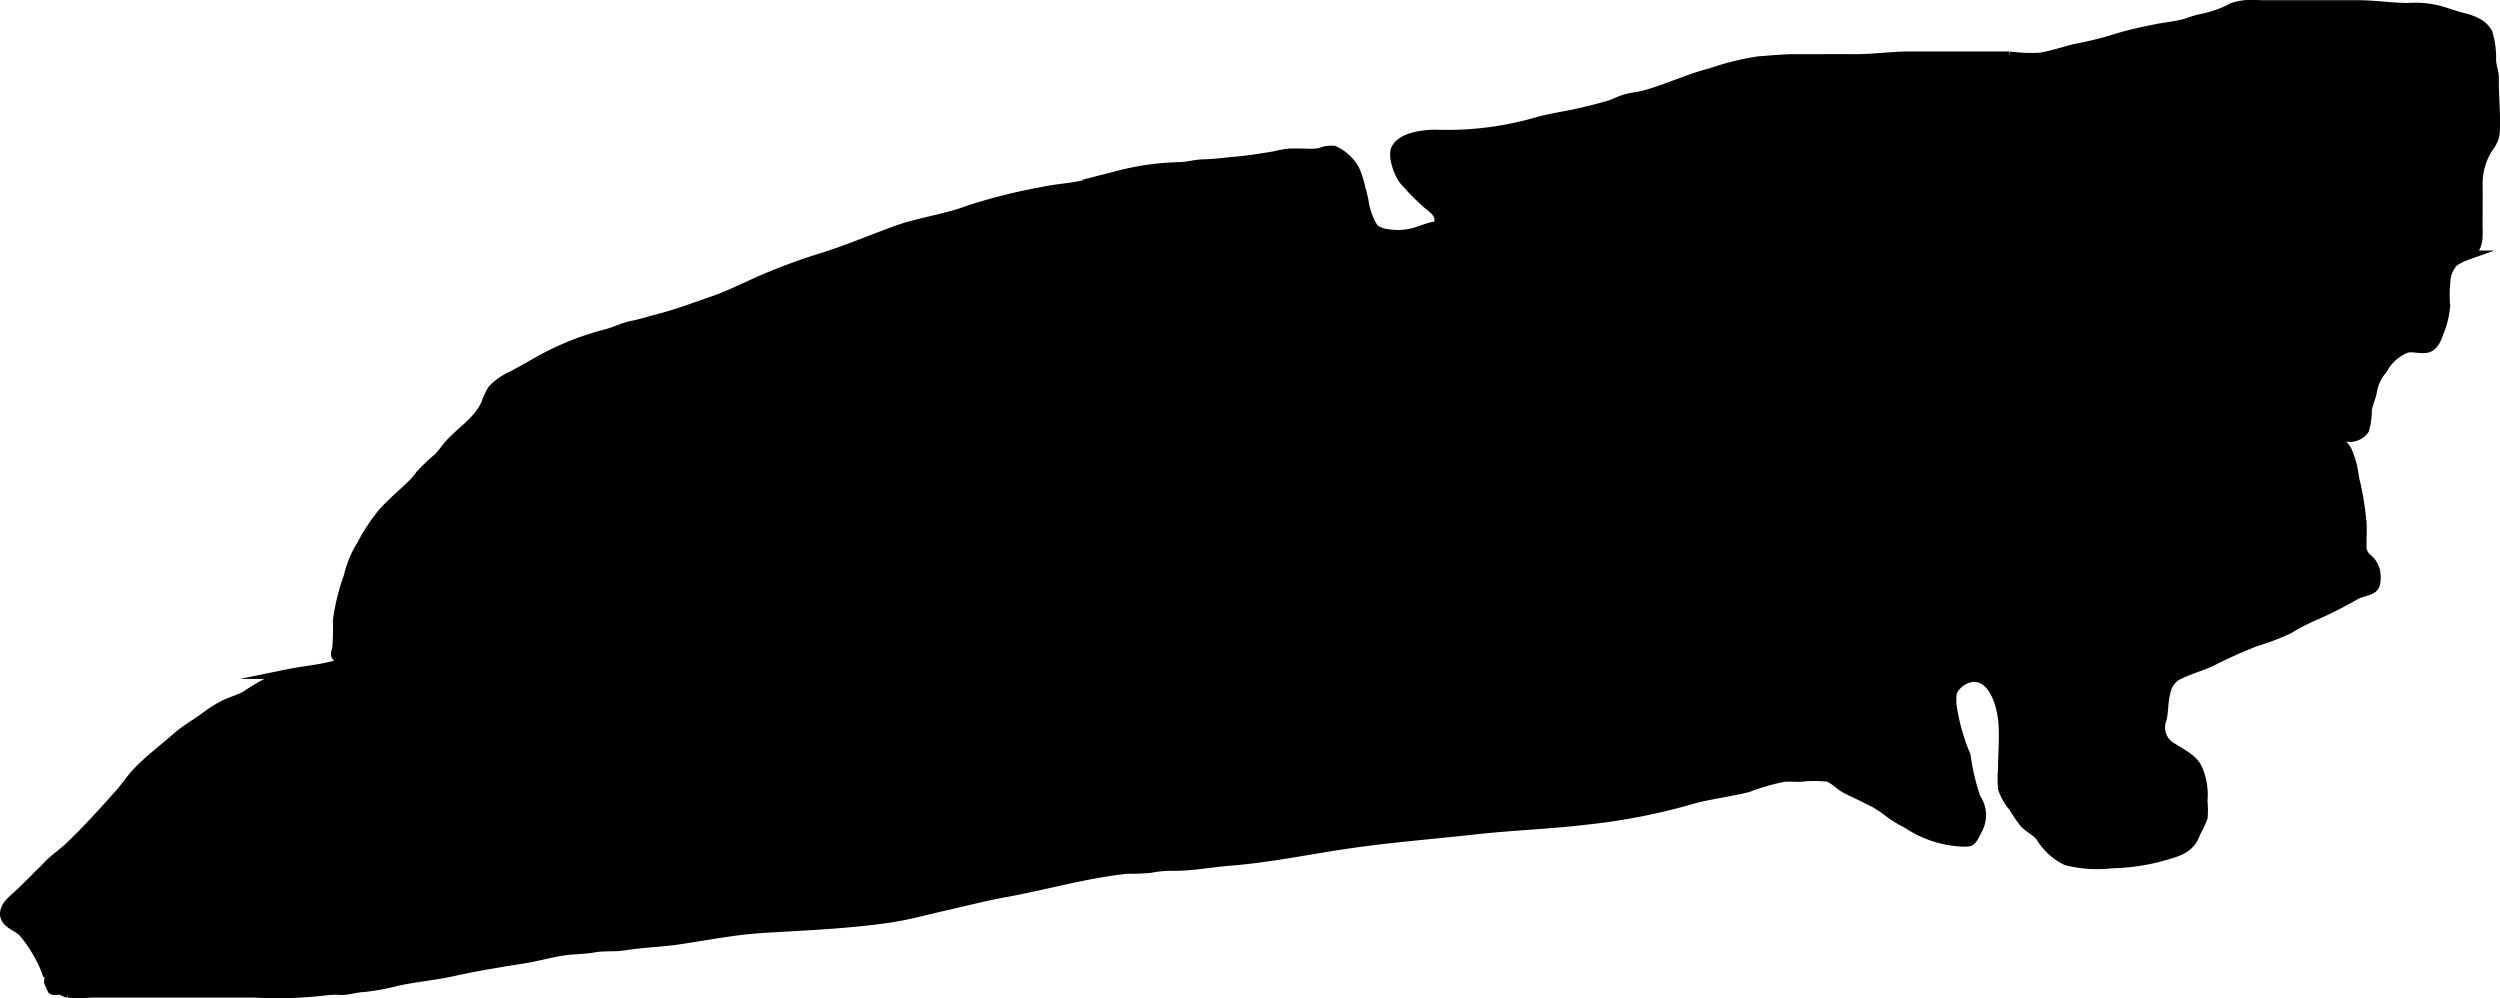<?xml version="1.0" encoding="UTF-8"?>
<svg xmlns="http://www.w3.org/2000/svg"
     version="1.1"
     width="13.618mm"
     height="5.438mm"
     viewBox="0 0 38.602 15.414">
   <defs>
      <style type="text/css"><![CDATA[
      .a {
        stroke: #000;
        stroke-miterlimit: 10;
        stroke-width: 0.15px;
      }
    ]]></style>
   </defs>
   <path class="a"
         d="M38.259,3.229c-0.0.075-.001.149-.001.224,0,.211.032.387-.177.49a.812.812,0,0,0-.198.103.47.47,0,0,0-.122.298,2.022,2.022,0,0,0-.003.378,1.341,1.341,0,0,1-.105.419c-.026.083-.074.2-.166.227-.102.03-.227-.022-.33.005a.716.716,0,0,0-.367.327.68.68,0,0,0-.158.317c-.015.106-.065.202-.084.31a1.033,1.033,0,0,1-.043.309.275.275,0,0,1-.256.11c-.07-.009-.129-.039-.199-.045-.054-.004-.111.001-.166.001a2.18,2.18,0,0,0-.292.004,2.988,2.988,0,0,0-.308.066,2.153,2.153,0,0,1-.401.012c-.115.006-.223.043-.339.045-.13.003-.261-.001-.391-.001-.195-0-.381.039-.573.043-.208.004-.416-.001-.624-.001-.228,0-.456.001-.684-.001-.144-.002-.273.043-.42.043-.543-.002-1.085,0-1.628,0-.093,0-.187-.001-.28-0-.137.001-.262-.044-.4-.042-.388.004-.777 0-1.165 0-.272,0-.543.001-.815-.001-.196-.001-.384.022-.578.039-.196.017-.39-.001-.587.024a12.716,12.716,0,0,1-1.433.103c-.227.004-.445.075-.669.085a4.113,4.113,0,0,0-.542.112c-.251.046-.497.111-.748.155-.464.081-.928.156-1.389.254-.385.082-.768.156-1.154.229-.159.03-.341.047-.495.092a3.878,3.878,0,0,1-.733.24,4.352,4.352,0,0,0-.628.104c-.695.17-1.386.368-2.083.529q-.219.051-.439.096c-.214.044-.432.067-.645.105-.05.009-.092.035-.142.043-.112.02-.23-.017-.343.007-.232.049-.469.063-.706.114-.254.054-.501.13-.753.189-.39.091-.784.153-1.173.249-.362.089-.74.108-1.105.187-.308.066-.603.152-.914.201a2.003,2.003,0,0,1-.453.047,1.72,1.72,0,0,0-.307-.01c-.303.034-.604.129-.906.177a9.579,9.579,0,0,1-1.962.121,7.732,7.732,0,0,1-1.028-.114c-.087-.016-.417-.027-.458-.123-.016-.038.011-.087.015-.125a3.722,3.722,0,0,0,.009-.417,3.311,3.311,0,0,1,.167-.68,1.578,1.578,0,0,1,.199-.483,2.921,2.921,0,0,1,.324-.494c.152-.173.327-.312.489-.474a1.164,1.164,0,0,0,.099-.122,3.241,3.241,0,0,1,.276-.262c.064-.063.103-.129.161-.195.191-.218.453-.365.575-.64A1.027,1.027,0,0,1,7.606,6.015a.911.911,0,0,1,.305-.211c.141-.078.283-.156.422-.237A4.386,4.386,0,0,1,9.382,5.152c.136-.038.245-.098.383-.125.139-.027.275-.072.411-.107.278-.071.552-.176.825-.269.297-.102.579-.254.873-.375.265-.109.528-.206.8-.29.387-.119.764-.279,1.144-.419.372-.137.773-.182,1.145-.322a8.538,8.538,0,0,1,1.124-.282c.208-.047.424-.056.631-.102.193-.043.39-.104.58-.158a4.03,4.03,0,0,1,.921-.125c.125-.005.237-.04.362-.043.172-.004.332-.027.503-.042.199-.017.398-.05.593-.082a1.698,1.698,0,0,1,.239-.043c.086-.003.173.001.259.001a.831.831,0,0,0,.208-.009.433.433,0,0,1,.21-.035.687.687,0,0,1,.323.293,1.429,1.429,0,0,1,.093.293,1.922,1.922,0,0,1,.05.208,1.076,1.076,0,0,0,.157.417.492.492,0,0,0,.23.079A.935.935,0,0,0,21.72,3.616c.179-.023.318-.113.49-.128.065-.21-.101-.266-.224-.389a3.851,3.851,0,0,1-.312-.323c-.07-.091-.178-.364-.116-.482.095-.181.431-.216.607-.217a4.979,4.979,0,0,0,1.511-.177c.231-.071.472-.101.709-.155.142-.033.291-.069.431-.109.095-.027.18-.074.274-.103.103-.032.211-.037.314-.066.344-.096.67-.254,1.02-.342a4.153,4.153,0,0,1,.732-.181c.186-.012.371-.033.557-.033.309.001.618-.001.926-0.0.286.001.562-.041.848-.042q.261-0.0.522,0h1.014a2.655,2.655,0,0,0,.476.02c.183-.031.36-.089.54-.136a5.393,5.393,0,0,0,.555-.132,5.17,5.17,0,0,1,.625-.158c.181-.043.364-.053.543-.104a1.646,1.646,0,0,1,.246-.073,1.696,1.696,0,0,0,.475-.172A1.046,1.046,0,0,1,34.904.078h1.51c.262,0,.509.042.77.042a1.557,1.557,0,0,1,.463.038c.132.036.263.086.396.119.139.034.327.106.377.261a1.316,1.316,0,0,1,.047.375c-.003.106.043.184.042.29-.003.256.025.512.017.768a.607.607,0,0,1-.015.146.539.539,0,0,1-.083.154,1.014,1.014,0,0,0-.169.557C38.26,2.962,38.26,3.096,38.259,3.229Z"/>
   <path class="a"
         d="M.317,13.785q-.058.054-.117.108c-.085.077-.175.198-.093.31.062.085.187.116.257.198A2.051,2.051,0,0,1,.623,14.79a1.616,1.616,0,0,1,.104.237.062.062,0,0,1,.034.049l-.005.088a1.243,1.243,0,0,0,.051.115c.036.026.081-.004.12.005.046.011.068.035.119.045a2.117,2.117,0,0,0,.368-.001H3.925a6.216,6.216,0,0,0,1.085-.032A1.236,1.236,0,0,1,5.257,15.288c.119.002.219-.036.334-.044a3.195,3.195,0,0,0,.516-.09c.295-.069.591-.09.888-.156.368-.082.737-.14,1.109-.2.224-.036.447-.106.672-.129.141-.015.264-.013.403-.039.15-.027.304-.005.455-.03.282-.046.572-.051.857-.094.436-.066.862-.15,1.304-.177.648-.039,1.29-.063,1.933-.157.292-.042.574-.122.864-.187.311-.071.622-.151.936-.208.628-.114,1.245-.296,1.881-.361a3.419,3.419,0,0,0,.351-.013,1.693,1.693,0,0,1,.367-.032c.291.001.574-.057.864-.079.588-.046,1.167-.166,1.752-.254.677-.102,1.354-.154,2.031-.229.573-.064,1.148-.082,1.719-.151a9.381,9.381,0,0,0,1.575-.302c.296-.09.618-.123.919-.198a3.216,3.216,0,0,1,.565-.162c.079-.005.161.001.24.001a1.893,1.893,0,0,1,.428-.002c.096.026.19.132.28.18.102.055.211.099.318.156a1.57,1.57,0,0,1,.316.187,1.712,1.712,0,0,0,.307.193,1.683,1.683,0,0,0,.862.287c.1-.002.122.01.175-.082.03-.053.058-.112.083-.167a.451.451,0,0,0-.053-.424,3.508,3.508,0,0,1-.155-.657,3.167,3.167,0,0,1-.219-.793c-0-.111-.016-.19.064-.278a.401.401,0,0,1,.259-.142c.322-.025.448.424.472.67.024.247-.003.51-.003.759a1.393,1.393,0,0,0,.002.297.893.893,0,0,0,.164.284,2.382,2.382,0,0,0,.168.245c.08.084.18.119.252.216a.956.956,0,0,0,.394.36,1.932,1.932,0,0,0,.699.046,3.147,3.147,0,0,0,.877-.141c.213-.06.351-.128.422-.337a1.918,1.918,0,0,0,.109-.231,1.471,1.471,0,0,0-.003-.259.988.988,0,0,0-.083-.502c-.075-.152-.233-.215-.374-.311a.356.356,0,0,1-.171-.455c.028-.131.018-.266.055-.398a.384.384,0,0,1,.158-.257c.174-.098.382-.147.563-.235a7.066,7.066,0,0,1,.675-.302,3.506,3.506,0,0,0,.514-.197,3.039,3.039,0,0,1,.4-.206,6.626,6.626,0,0,0,.639-.325c.07-.035.204-.054.255-.102.056-.052.047-.168.037-.243A.355.355,0,0,0,36.55,8.62a.228.228,0,0,1-.083-.207c-.002-.101.005-.203.001-.304a4.292,4.292,0,0,0-.119-.735,1.331,1.331,0,0,0-.116-.428c-.208-.334-.768-.409-1.12-.409H33.153c-.466,0-.931.001-1.397-.001-.484-.003-.961.057-1.444.062-.384.004-.763.063-1.147.066a5.215,5.215,0,0,0-.6.012,4.706,4.706,0,0,1-.609.049c-.184-.001-.37-.009-.554.005-.535.043-1.079.044-1.613.115-.998.133-1.998.265-2.986.454-.319.061-.631.177-.949.252-.288.068-.579.122-.867.189-.69.16-1.37.348-2.062.5-.562.123-1.105.287-1.673.373-.301.046-.596.14-.897.191-.231.039-.466.077-.695.122-.59.116-1.17.225-1.764.306-.539.073-1.08.122-1.623.196-.367.049-.753.074-1.114.154-.21.047-.416.054-.622.094-.407.079-.837-.015-1.236.08-.23.055-.464.011-.695.062-.226.05-.452.033-.681.08-.228.046-.458.013-.689.061-.22.046-.449.056-.671.093-.502.084-1.009.138-1.506.25-.204.046-.412.064-.616.106a2.783,2.783,0,0,0-.65.337c-.124.066-.258.096-.381.166a2.267,2.267,0,0,0-.241.158c-.144.108-.294.188-.43.307-.201.177-.412.334-.6.525-.111.112-.195.246-.301.364-.245.274-.503.561-.77.814-.113.107-.24.187-.344.302-.043.047-.091.09-.136.135C.501,13.607.41,13.697.317,13.785Z"/>
</svg>
